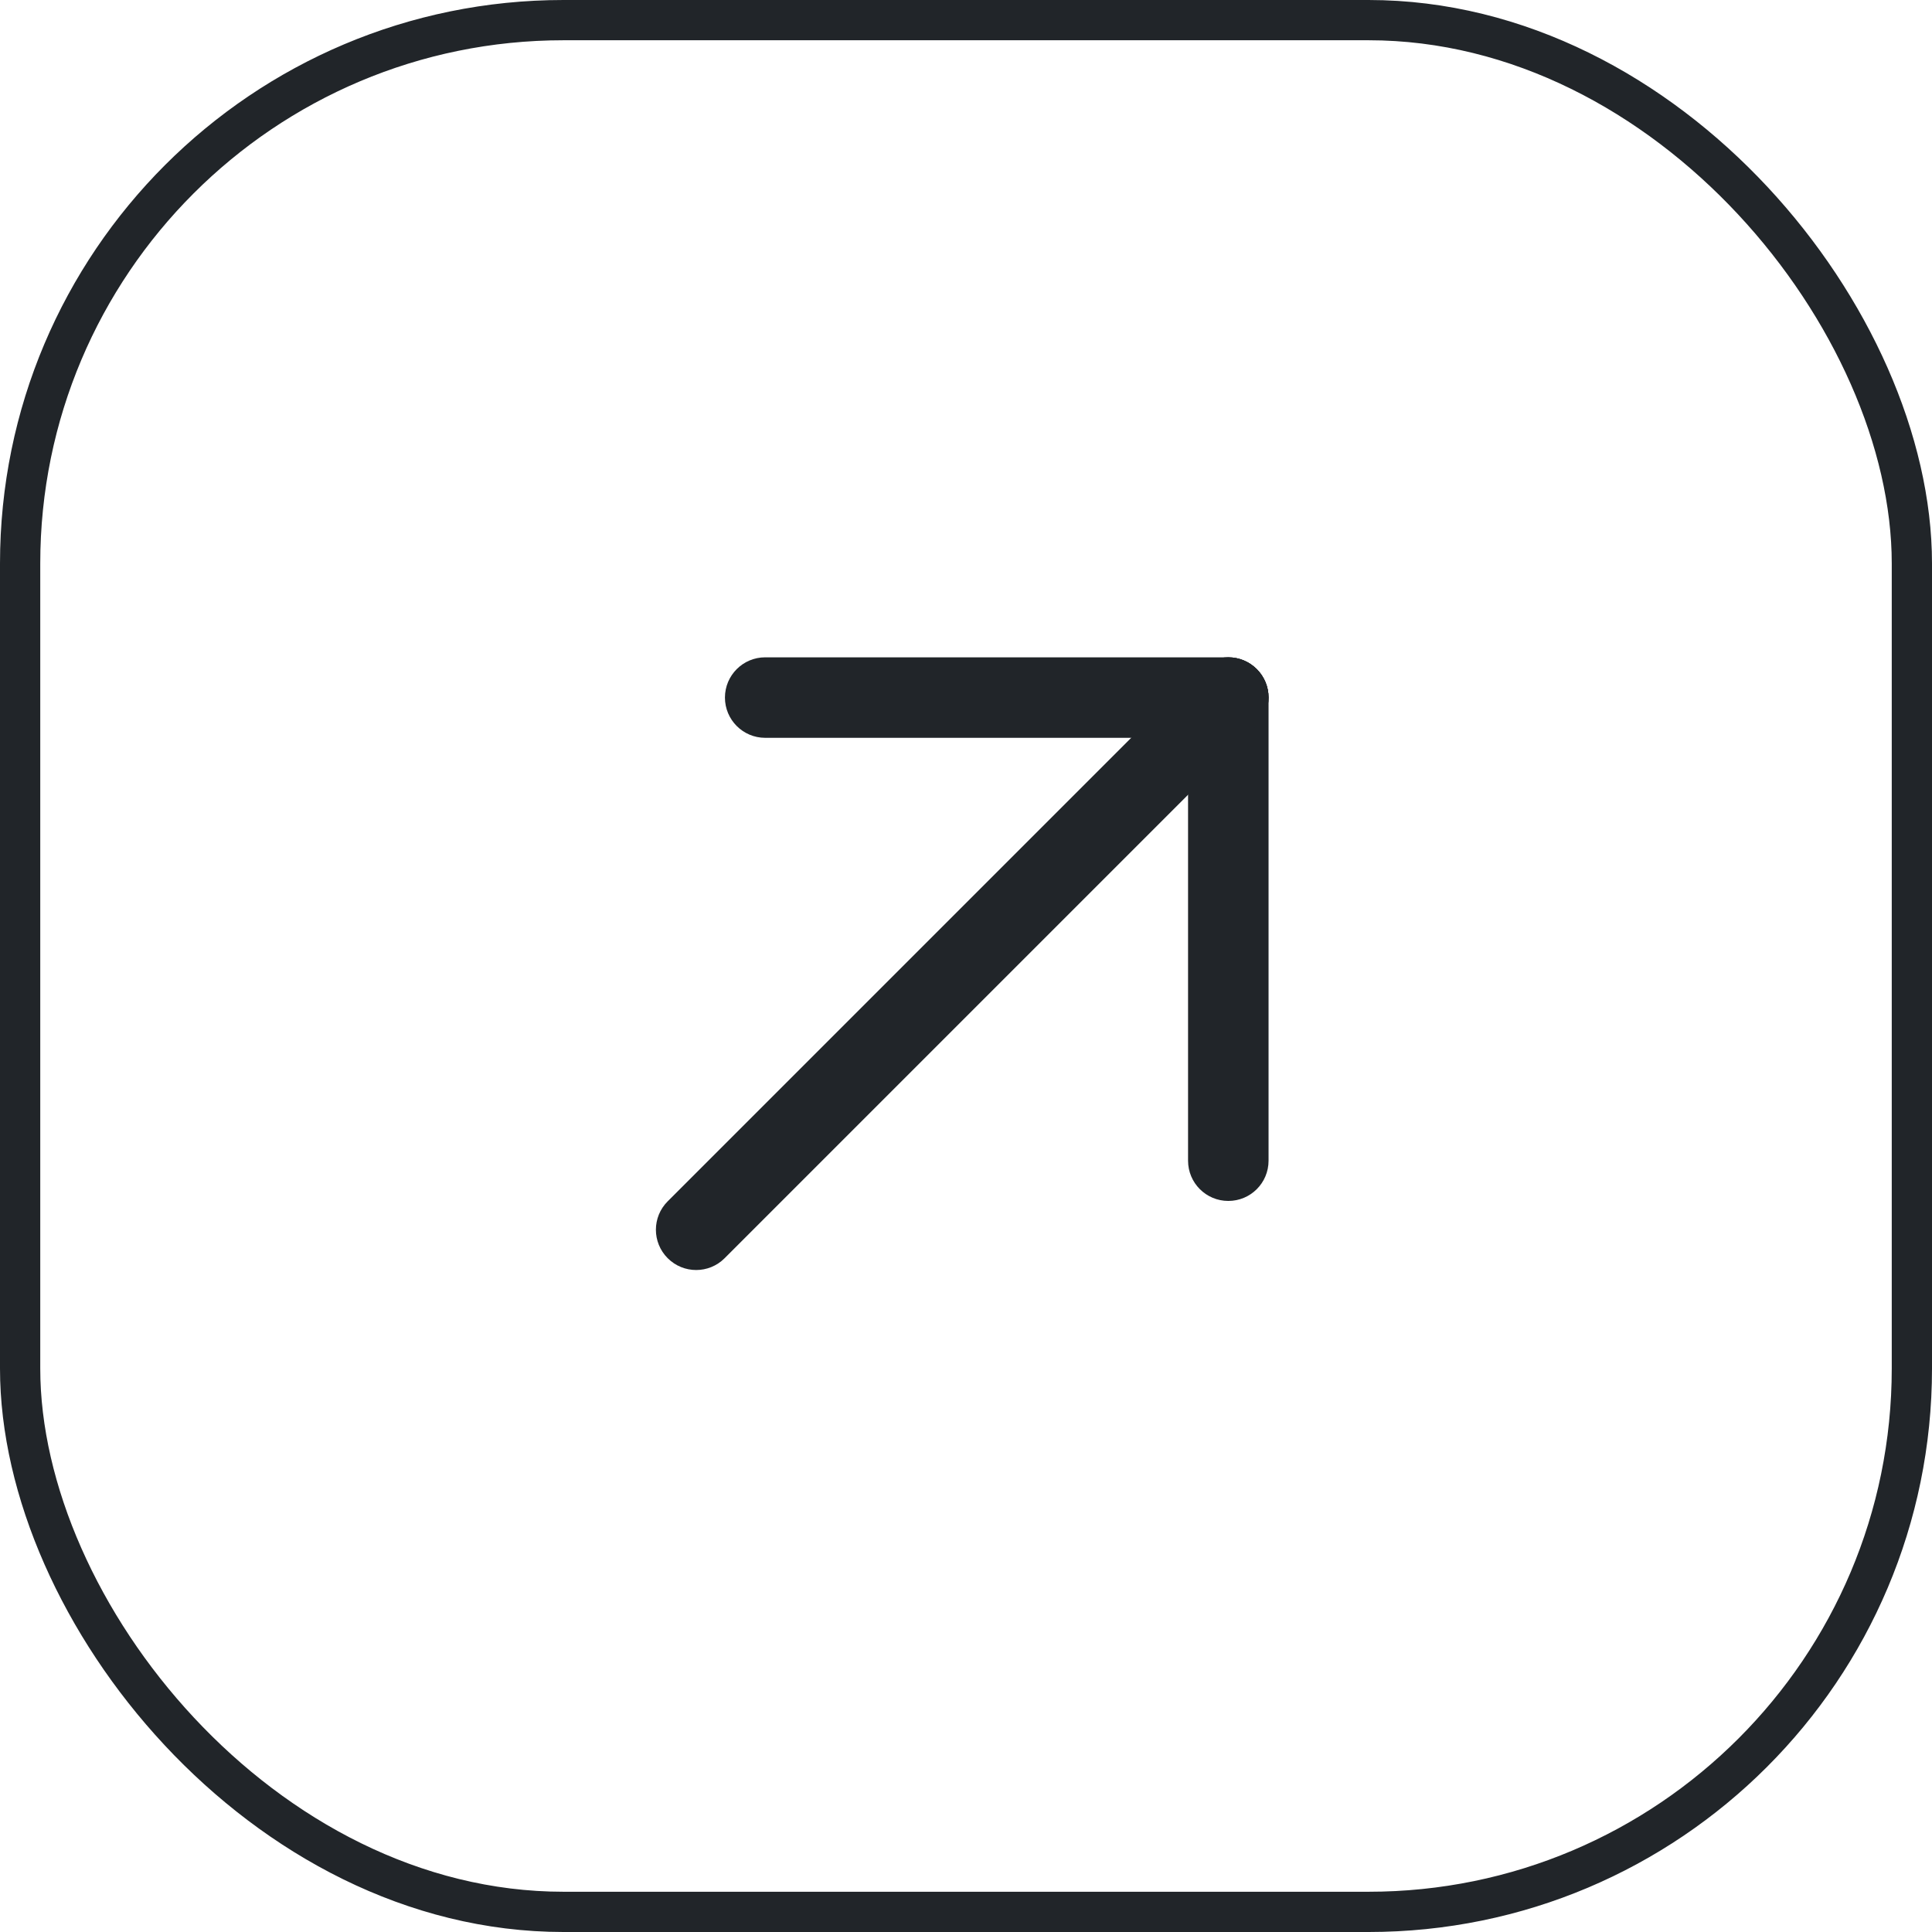 <svg width="48" height="48" viewBox="0 0 48 48" fill="none" xmlns="http://www.w3.org/2000/svg">
<rect x="0.5" y="0.5" width="47" height="47" rx="13.5" stroke="#212529"/>
<path fill-rule="evenodd" clip-rule="evenodd" d="M31.224 16.625C31.615 17.015 31.615 17.648 31.224 18.039L18.003 31.26C17.613 31.651 16.98 31.651 16.589 31.26C16.198 30.869 16.198 30.236 16.589 29.846L29.81 16.625C30.201 16.234 30.834 16.234 31.224 16.625Z" fill="#212529"/>
<path fill-rule="evenodd" clip-rule="evenodd" d="M30.517 16.331C31.07 16.331 31.517 16.779 31.517 17.331L31.517 28.837C31.517 29.39 31.07 29.837 30.517 29.837C29.965 29.837 29.517 29.39 29.517 28.837L29.517 17.331C29.517 16.779 29.965 16.331 30.517 16.331Z" fill="#212529"/>
<path fill-rule="evenodd" clip-rule="evenodd" d="M31.517 17.331C31.517 17.883 31.07 18.331 30.517 18.331L19.011 18.331C18.459 18.331 18.011 17.883 18.011 17.331C18.011 16.779 18.459 16.331 19.011 16.331L30.517 16.331C31.07 16.331 31.517 16.779 31.517 17.331Z" fill="#212529"/>
</svg>

